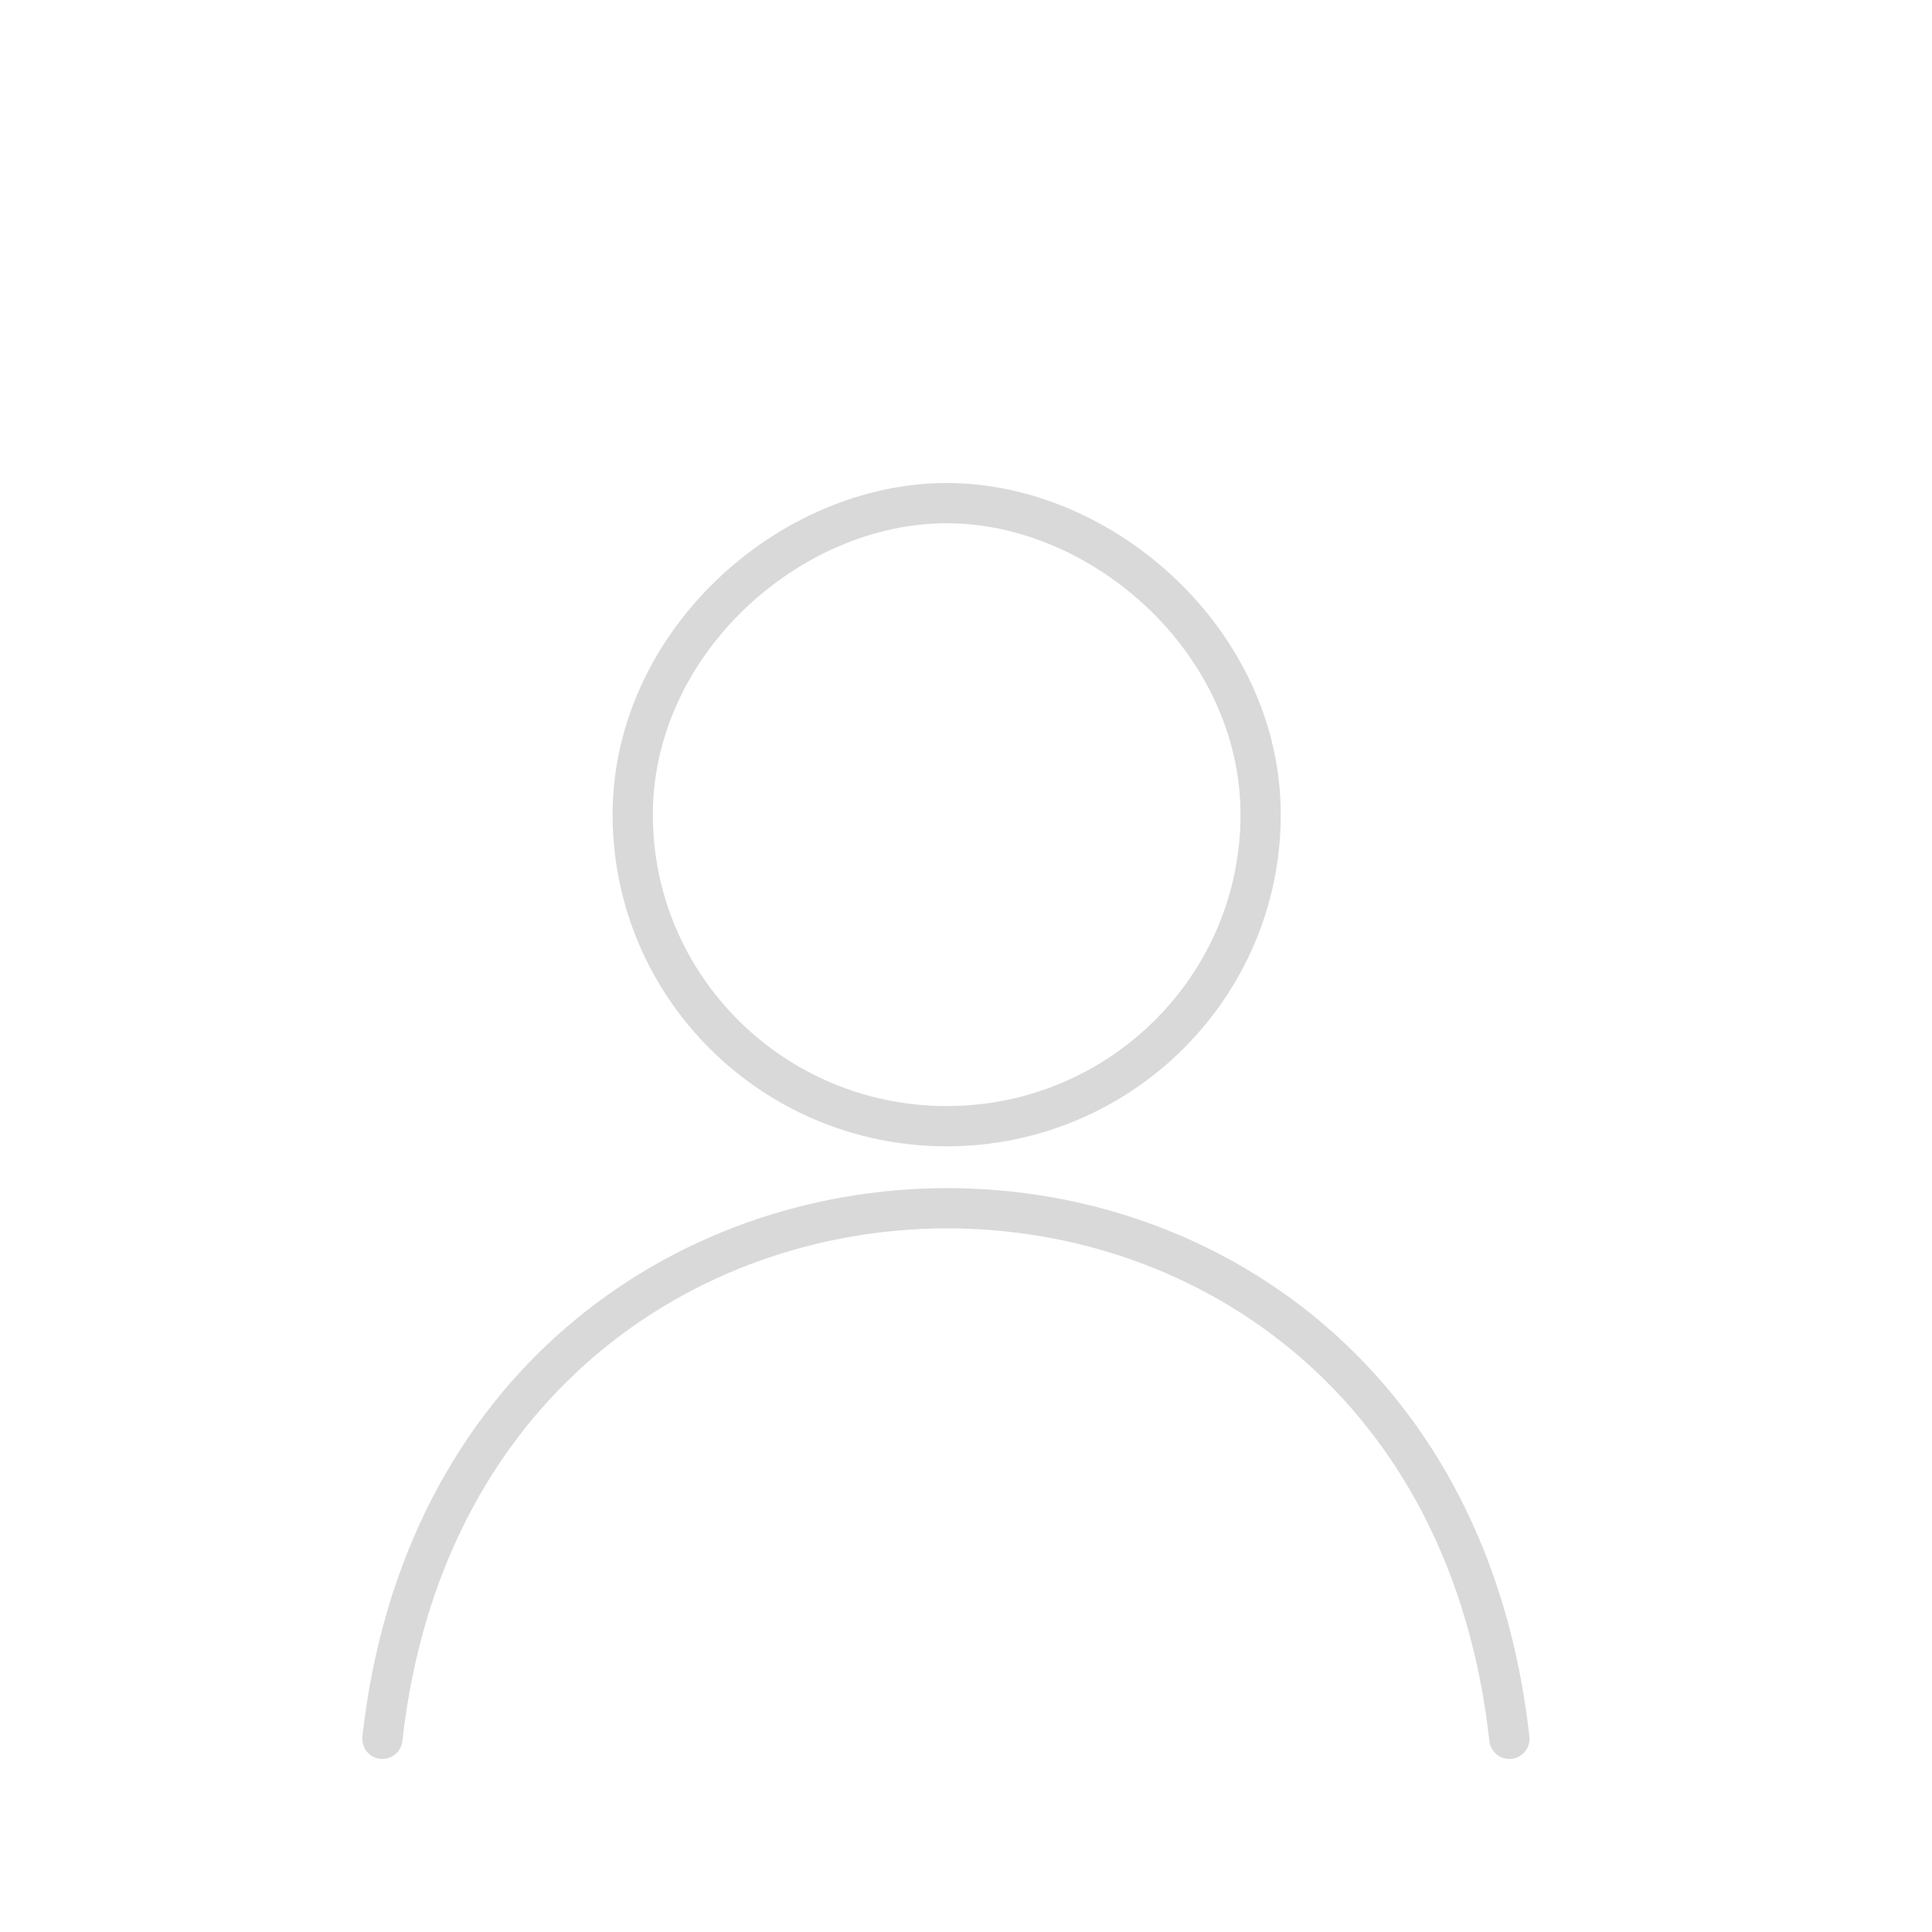<?xml version="1.0" encoding="UTF-8"?>
<svg width="48" height="48"   id="_レイヤー_2" data-name="レイヤー 2" xmlns="http://www.w3.org/2000/svg" viewBox="0 0 48 48">
  <defs>
    <style>
      .cls-1 {
        fill: none;
        stroke: #d9d9d9;
        stroke-linecap: round;
      }
    </style>
  </defs>
  <g transform="translate(12, 12)"  id="_レイヤー_1-2" data-name="レイヤー 1">
    <path transform="translate(-3, 0)"  class="cls-1" d="M.5,31.2c1.95-17.51,26.05-17.64,28,0M6.72,8.24c0,4.28,3.49,7.74,7.8,7.74s7.8-3.47,7.8-7.74S18.43.5,14.52.5s-7.8,3.47-7.8,7.74Z"/>
  </g>
</svg>
